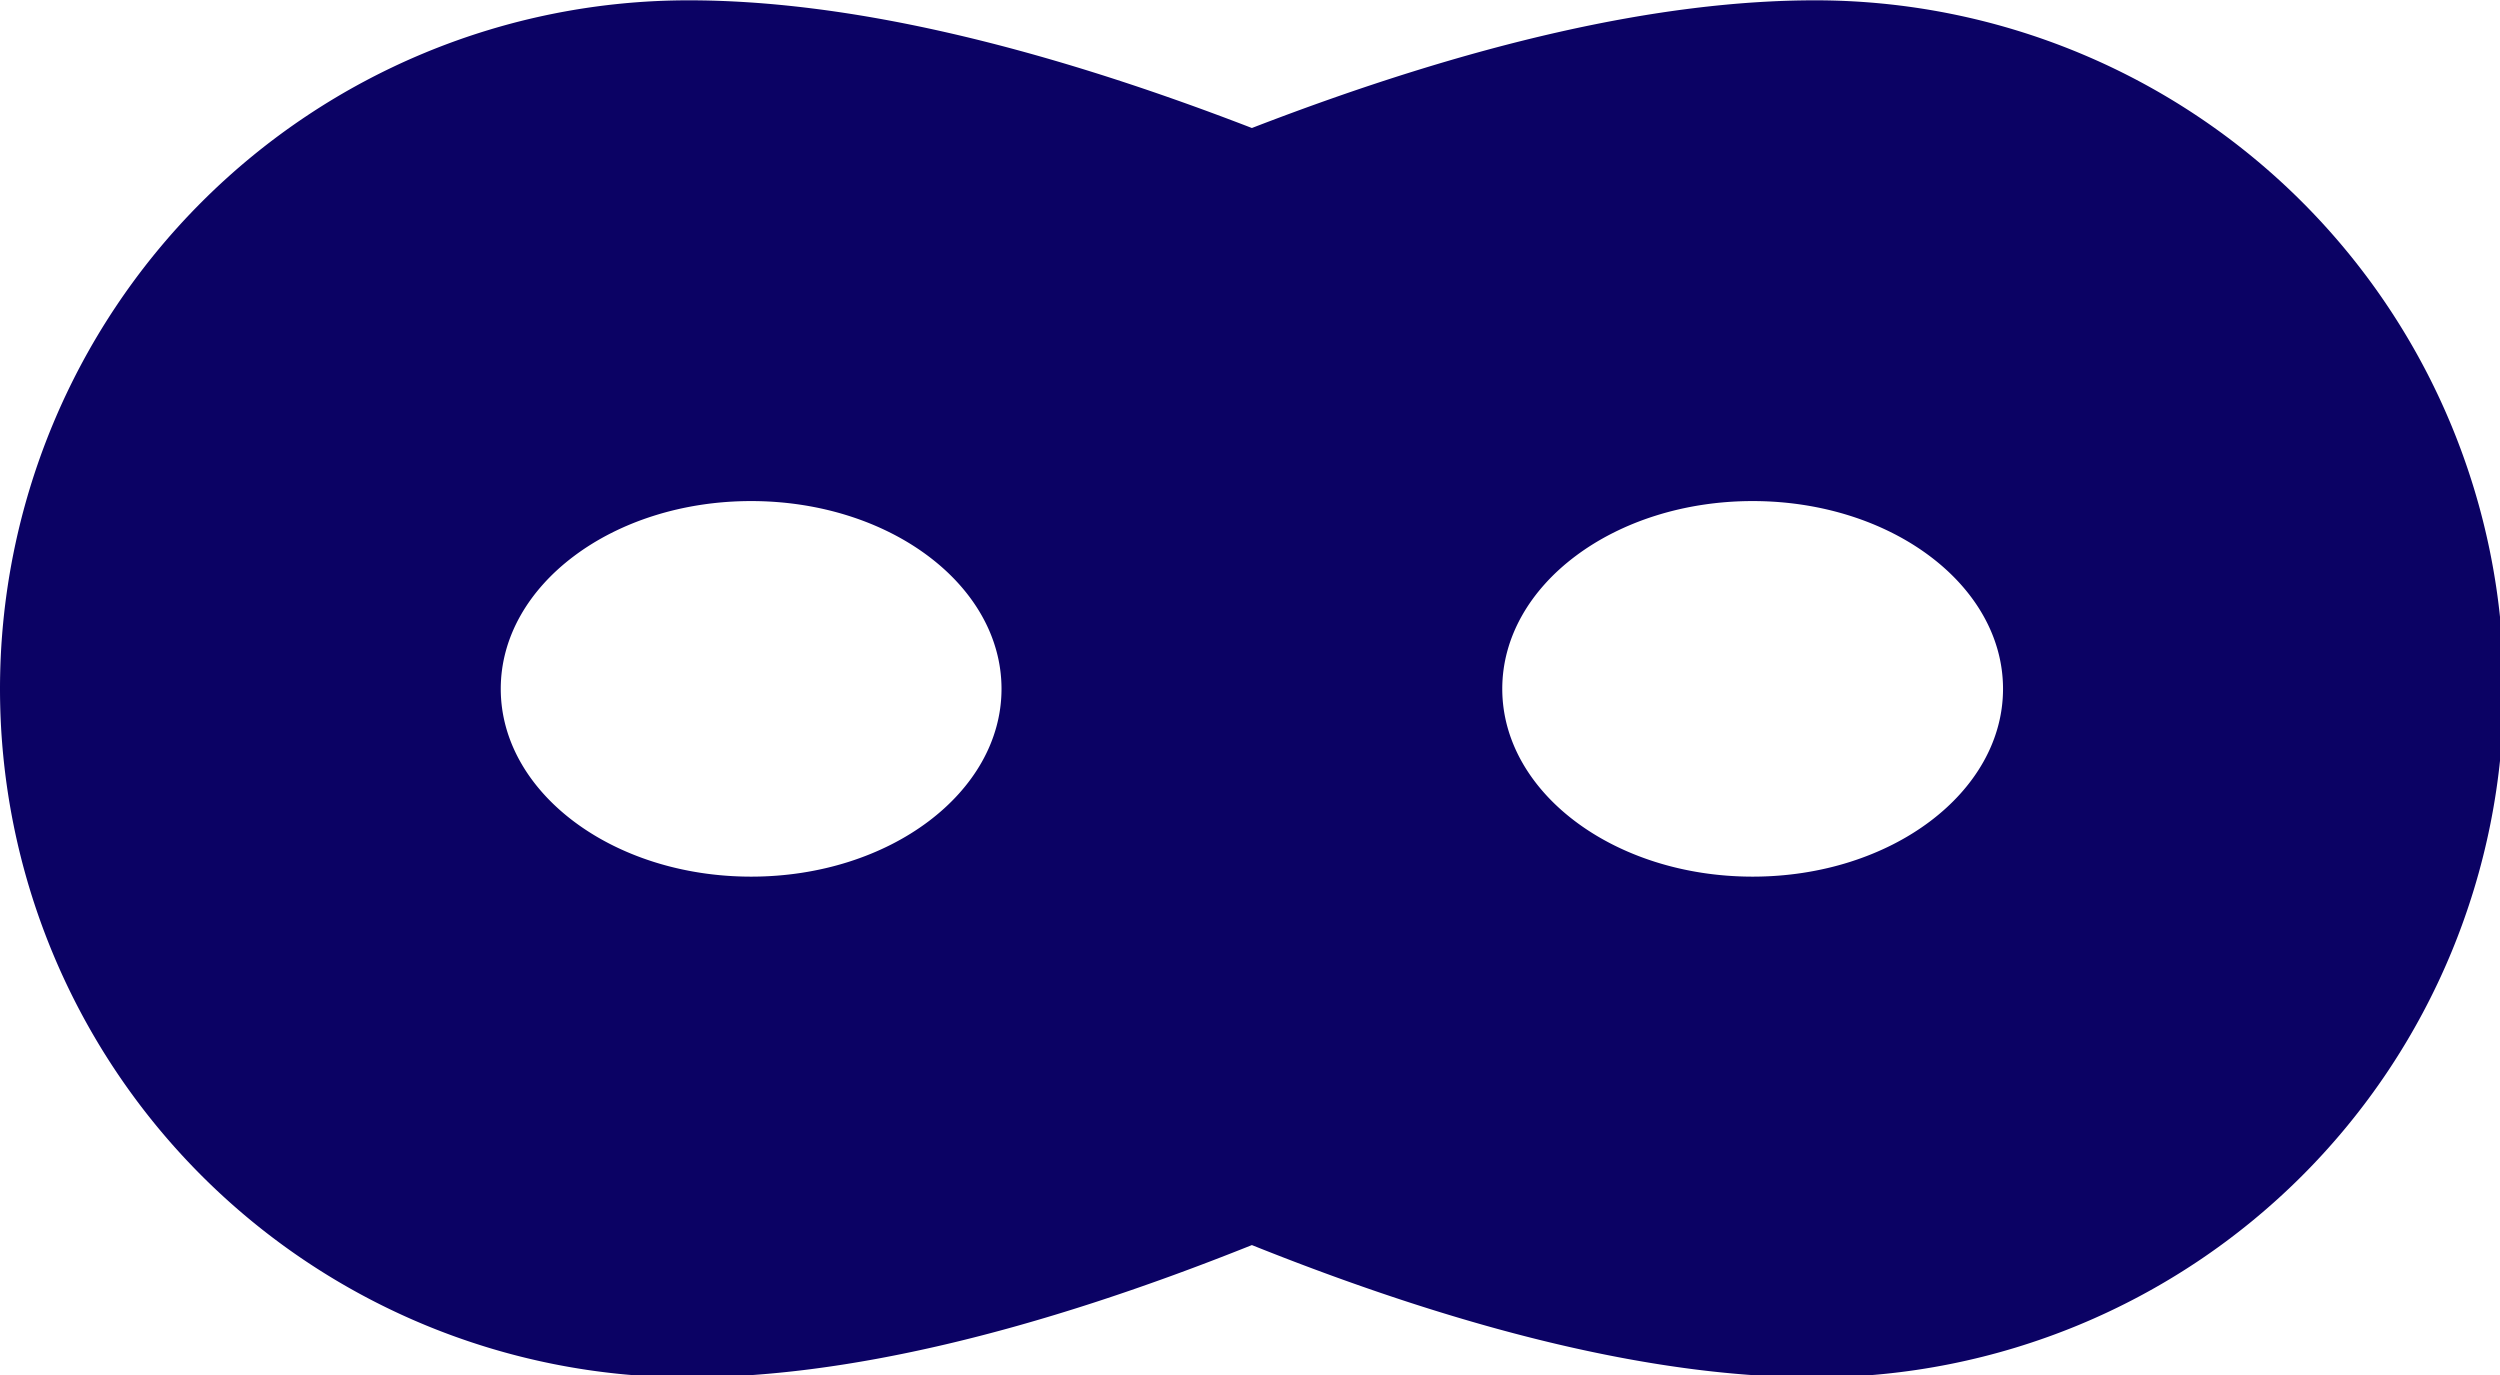 <?xml version="1.0" encoding="UTF-8" standalone="no"?>
<!-- Created with Inkscape (http://www.inkscape.org/) -->

<svg
   width="20"
   height="11"
   viewBox="0 0 5.292 2.91"
   version="1.1"
   id="svg1"
   xml:space="preserve"
   xmlns="http://www.w3.org/2000/svg"
   xmlns:svg="http://www.w3.org/2000/svg"><defs
     id="defs1" /><g
     id="layer1"
     transform="translate(-254.493,-811.532)"><g
       style="fill:#0b0264;fill-opacity:1"
       id="g244"
       transform="matrix(0.265,0,0,0.265,254.493,811.305)"><path
         d="m 10,1.878 c 1.76,-0.68 3.26,-1.02 4.5,-1.02 a 5.5,5.5 0 0 1 0,11 c -1.24,0 -2.74,-0.352 -4.5,-1.057 -1.76,0.705 -3.26,1.057 -4.5,1.057 a 5.5,5.5 0 0 1 0,-11 c 1.24,0 2.74,0.34 4.5,1.02 z m -4,5.98 c 1.105,0 2,-0.672 2,-1.5 0,-0.829 -0.895,-1.5 -2,-1.5 -1.105,0 -2,0.671 -2,1.5 0,0.828 0.895,1.5 2,1.5 z m 8,0 c 1.105,0 2,-0.672 2,-1.5 0,-0.829 -0.895,-1.5 -2,-1.5 -1.105,0 -2,0.671 -2,1.5 0,0.828 0.895,1.5 2,1.5 z"
         id="path1-79"
         style="fill:#0b0264;fill-opacity:1" /></g></g></svg>
